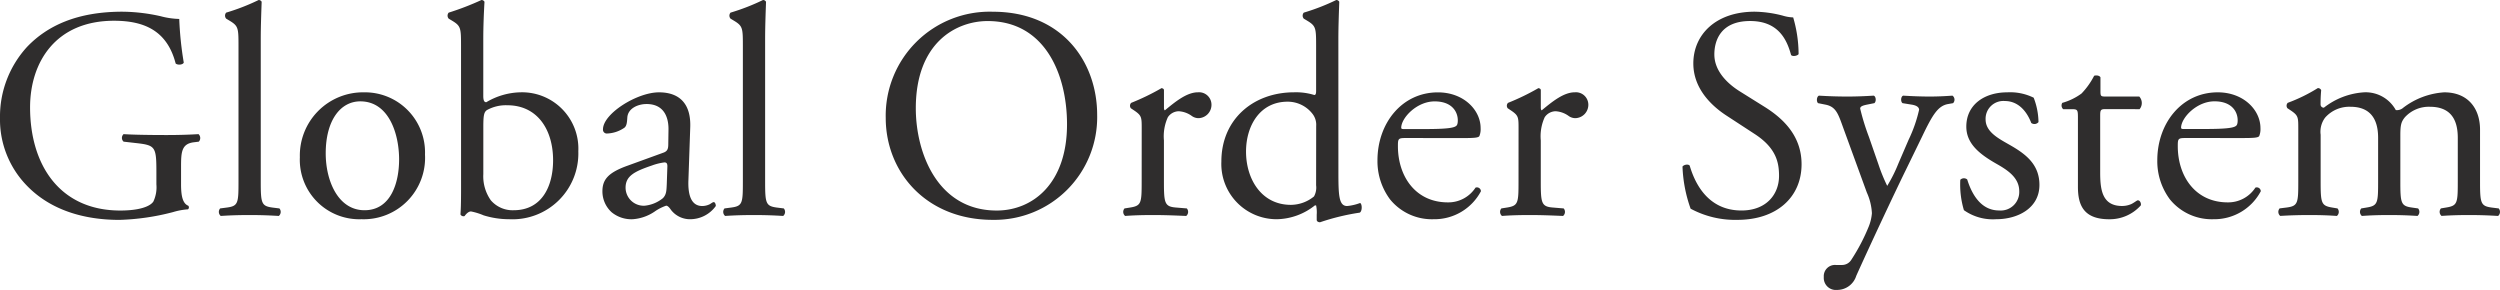 <svg xmlns="http://www.w3.org/2000/svg" width="299.245" height="34.704" viewBox="0 0 299.245 34.704"><path d="M23.328-5.688c0-1.836.036-2.844,1.548-3.024l.576-.072a.628.628,0,0,0-.036-.9c-1.188.072-2.412.108-3.816.108-2.124,0-4.1-.036-5.148-.108a.6.6,0,0,0,0,.9l1.584.18c2.232.252,2.34.468,2.34,3.492v1.44a4.01,4.01,0,0,1-.36,2.052c-.4.612-1.728,1.08-3.96,1.08-7.236,0-10.8-5.436-10.8-12.348,0-5.4,3.06-10.368,10.044-10.368,3.672,0,6.372,1.224,7.38,5.112.216.216.864.18.972-.108a40.5,40.5,0,0,1-.54-5.22A9.5,9.5,0,0,1,20.88-23.8a21.515,21.515,0,0,0-4.572-.54c-5.436,0-9,1.692-11.412,4.212a12.354,12.354,0,0,0-3.24,8.532A11.333,11.333,0,0,0,4.968-3.42c2.772,2.808,6.7,4,10.98,4A28.14,28.14,0,0,0,22.392-.36a8.066,8.066,0,0,1,1.764-.324.3.3,0,0,0,.036-.432c-.648-.252-.864-1.116-.864-2.556Zm9.54-15.372c0-1.584.072-3.384.108-4.464a.4.4,0,0,0-.36-.216,25.544,25.544,0,0,1-3.888,1.512.548.548,0,0,0,0,.72l.36.216c1.08.648,1.116.864,1.116,2.988V-4.032c0,2.592-.036,2.952-1.368,3.132l-.828.108a.63.63,0,0,0,.072.9C29.16.036,30.24,0,31.536,0c1.26,0,2.3.036,3.492.108a.63.63,0,0,0,.072-.9L34.236-.9c-1.3-.18-1.368-.54-1.368-3.132Zm12.348,6.372a7.565,7.565,0,0,0-7.668,7.776A7.117,7.117,0,0,0,44.928.5a7.353,7.353,0,0,0,7.6-7.74A7.192,7.192,0,0,0,45.216-14.688ZM49.428-6.66c0,2.772-.972,6.084-4.14,6.084S40.644-4.1,40.644-7.38c0-3.96,1.764-6.228,4.14-6.228C48.2-13.608,49.428-9.72,49.428-6.66Zm7.416,3.528c0,1.872-.036,2.556-.072,3.06a.4.4,0,0,0,.36.216c.072,0,.108,0,.144-.036.18-.252.468-.54.756-.54a7.682,7.682,0,0,1,1.512.468A10.3,10.3,0,0,0,62.6.5a7.883,7.883,0,0,0,8.28-8.136,6.743,6.743,0,0,0-6.876-7.056,8.312,8.312,0,0,0-4.14,1.188c-.216,0-.36-.144-.36-.756v-6.8c0-1.584.072-3.2.144-4.464a.4.4,0,0,0-.36-.216,33.2,33.2,0,0,1-3.924,1.512.547.547,0,0,0,0,.72l.36.216c1.08.648,1.116.864,1.116,2.988Zm2.664-7.38c0-1.4.072-1.8.432-2.052a4.7,4.7,0,0,1,2.448-.576c3.564,0,5.472,2.88,5.472,6.588,0,3.1-1.332,5.976-4.716,5.976a3.428,3.428,0,0,1-2.736-1.188,4.979,4.979,0,0,1-.9-3.132ZM76.752-5.9c-2.3.828-2.988,1.656-2.988,3.06A3.368,3.368,0,0,0,74.88-.324,3.726,3.726,0,0,0,77.4.5a5.328,5.328,0,0,0,2.592-.9,5.527,5.527,0,0,1,1.4-.72c.216,0,.432.288.576.5A2.873,2.873,0,0,0,84.312.5,3.777,3.777,0,0,0,87.336-1.08c0-.252-.108-.468-.252-.468-.108,0-.288.144-.468.252a2.069,2.069,0,0,1-.9.216c-1.4,0-1.728-1.476-1.656-3.132l.216-6.264c.108-2.7-1.152-4.212-3.744-4.212-2.628,0-6.7,2.556-6.7,4.428a.455.455,0,0,0,.5.5,3.874,3.874,0,0,0,2.052-.684c.288-.216.324-.648.36-1.224.072-1.116,1.3-1.62,2.3-1.62,2.232,0,2.664,1.8,2.628,3.132L81.648-8.5c0,.54-.072.864-.612,1.044Zm-.216,2.628c0-1.4,1.044-1.944,3.168-2.664A6.794,6.794,0,0,1,81.18-6.3c.216,0,.36.072.36.468l-.072,2.124c-.036.756-.036,1.26-.468,1.692a4.071,4.071,0,0,1-2.2.9A2.17,2.17,0,0,1,76.536-3.276ZM93.24-21.06c0-1.584.072-3.384.108-4.464a.4.4,0,0,0-.36-.216A25.544,25.544,0,0,1,89.1-24.228a.547.547,0,0,0,0,.72l.36.216c1.08.648,1.116.864,1.116,2.988V-4.032c0,2.592-.036,2.952-1.368,3.132l-.828.108a.63.63,0,0,0,.072.9C89.532.036,90.612,0,91.908,0c1.26,0,2.3.036,3.492.108a.63.63,0,0,0,.072-.9L94.608-.9c-1.3-.18-1.368-.54-1.368-3.132ZM120.492.576a12.291,12.291,0,0,0,12.492-12.564c0-6.336-4.176-12.348-12.492-12.348a12.444,12.444,0,0,0-12.816,12.708C107.676-5.148,112.5.576,120.492.576ZM120.96-.54c-7.092,0-9.684-6.912-9.684-12.24,0-7.884,4.86-10.44,8.6-10.44,6.876,0,9.5,6.408,9.5,12.348C129.384-3.78,125.28-.54,120.96-.54Zm17.352-3.492c0,2.592-.036,2.916-1.368,3.132l-.684.108a.63.63,0,0,0,.072.9C137.268.036,138.348,0,139.644,0c1.26,0,2.3.036,4,.108a.63.63,0,0,0,.072-.9l-1.3-.108c-1.368-.108-1.44-.54-1.44-3.132v-4.9a5.475,5.475,0,0,1,.468-2.772,1.6,1.6,0,0,1,1.3-.72,2.952,2.952,0,0,1,1.584.576,1.383,1.383,0,0,0,.792.252,1.6,1.6,0,0,0,1.548-1.656,1.491,1.491,0,0,0-1.62-1.44c-1.332,0-2.7,1.116-3.96,2.16q-.108-.054-.108-.324V-14.94c0-.144-.108-.216-.288-.252a27.884,27.884,0,0,1-3.636,1.764.492.492,0,0,0-.036.648l.324.216c.972.648.972.828.972,2.232ZM161.856-21.06c0-1.584.072-3.384.108-4.464a.4.4,0,0,0-.36-.216,25.545,25.545,0,0,1-3.888,1.512.547.547,0,0,0,0,.72l.36.216c1.08.648,1.116.864,1.116,2.988v5.436c0,.288-.036.5-.216.5a7.382,7.382,0,0,0-2.412-.324c-4.9,0-8.712,3.24-8.712,8.28A6.615,6.615,0,0,0,154.512.5a7.5,7.5,0,0,0,4.536-1.656h.144a4.01,4.01,0,0,1,.072,1.116V.576c0,.18.18.288.4.288a27.065,27.065,0,0,1,4.752-1.152c.324-.18.288-1.08.036-1.152a5.884,5.884,0,0,1-1.548.36c-1.008,0-1.044-1.332-1.044-4.176Zm-2.664,17.5a2.184,2.184,0,0,1-.252,1.332,4.4,4.4,0,0,1-2.772,1.008c-3.528,0-5.364-3.1-5.364-6.372,0-3.132,1.692-5.976,4.968-5.976A3.755,3.755,0,0,1,158.8-12.06a2.108,2.108,0,0,1,.4,1.4Zm17.424-5.652c1.512,0,2.016-.036,2.124-.252a2.225,2.225,0,0,0,.144-.936c0-2.16-2.016-4.284-5.112-4.284-4.32,0-7.236,3.708-7.236,8.136a7.644,7.644,0,0,0,1.512,4.68A6.452,6.452,0,0,0,173.268.5a6.292,6.292,0,0,0,5.652-3.348.476.476,0,0,0-.648-.432,3.88,3.88,0,0,1-3.312,1.764c-3.852,0-5.976-3.1-5.976-6.732,0-.9.036-.972.972-.972Zm-6.984-1.08c-.252,0-.252-.108-.252-.18.036-1.188,1.872-3.132,4-3.132,2.088,0,2.772,1.26,2.772,2.268,0,.468-.108.612-.216.684-.288.216-1.08.36-3.744.36ZM183.42-4.032c0,2.592-.036,2.916-1.368,3.132l-.684.108a.63.63,0,0,0,.072.9C182.376.036,183.456,0,184.752,0c1.26,0,2.3.036,4,.108a.63.63,0,0,0,.072-.9l-1.3-.108c-1.368-.108-1.44-.54-1.44-3.132v-4.9a5.475,5.475,0,0,1,.468-2.772,1.6,1.6,0,0,1,1.3-.72,2.952,2.952,0,0,1,1.584.576,1.383,1.383,0,0,0,.792.252,1.6,1.6,0,0,0,1.548-1.656,1.491,1.491,0,0,0-1.62-1.44c-1.332,0-2.7,1.116-3.96,2.16q-.108-.054-.108-.324V-14.94c0-.144-.108-.216-.288-.252a27.884,27.884,0,0,1-3.636,1.764.492.492,0,0,0-.036.648l.324.216c.972.648.972.828.972,2.232ZM217.3-6.084c0-3.42-2.232-5.508-4.5-6.912l-2.88-1.8c-1.332-.828-3.06-2.34-3.06-4.428,0-1.656.756-4,4.284-4,3.456,0,4.428,2.34,4.9,4.068.18.216.756.108.9-.108a15.747,15.747,0,0,0-.648-4.392,4.838,4.838,0,0,1-1.26-.216,13.916,13.916,0,0,0-3.348-.468c-4.68,0-7.344,2.772-7.344,6.192,0,2.952,2.088,5,3.888,6.192l3.42,2.232c2.628,1.692,2.952,3.456,2.952,5.04,0,2.16-1.476,4.14-4.5,4.14-4.176,0-5.652-3.528-6.192-5.364-.144-.216-.684-.144-.864.108a16.626,16.626,0,0,0,.972,5.04A11.236,11.236,0,0,0,209.628.576C214.308.576,217.3-2.124,217.3-6.084Zm4.248,15.048a2.4,2.4,0,0,0,2.3-1.692c1.764-3.924,4.716-10.188,5.9-12.6l2.016-4.14c1.224-2.556,1.872-3.6,3.06-3.816l.612-.108a.6.6,0,0,0-.072-.9c-1.008.072-1.836.108-2.736.108-.936,0-2.016-.036-3.168-.108-.288.108-.324.72-.072.9l1.116.18c.648.108.864.36.864.612a16.741,16.741,0,0,1-1.26,3.6l-1.224,2.844a17.546,17.546,0,0,1-1.332,2.664,20.159,20.159,0,0,1-1.044-2.556L225.36-9.36a27.224,27.224,0,0,1-1.044-3.384c0-.252.288-.36.792-.468l.9-.18c.252-.18.216-.792-.072-.9-1.152.072-2.16.108-3.132.108-1.188,0-2.268-.036-3.42-.108-.288.108-.324.72-.108.9l.9.18c1.26.252,1.512,1.116,2.124,2.808l2.808,7.7a6.842,6.842,0,0,1,.612,2.484,5.451,5.451,0,0,1-.36,1.548,22.927,22.927,0,0,1-2.088,4,1.305,1.305,0,0,1-1.188.648H221.4a1.341,1.341,0,0,0-1.44,1.44A1.447,1.447,0,0,0,221.544,8.964ZM241.92-14.688c-2.736,0-4.9,1.476-4.9,4.1,0,1.98,1.476,3.24,3.564,4.428,1.332.756,2.772,1.656,2.772,3.312a2.218,2.218,0,0,1-2.412,2.3c-2.052,0-3.2-1.728-3.816-3.708a.611.611,0,0,0-.828.036,10.7,10.7,0,0,0,.432,3.636A5.988,5.988,0,0,0,240.588.5c2.664,0,5.184-1.368,5.184-4.1,0-2.556-1.764-3.78-3.672-4.86-1.26-.72-2.772-1.512-2.772-2.988a2.128,2.128,0,0,1,2.3-2.2c1.476,0,2.556,1.044,3.168,2.628a.627.627,0,0,0,.864-.108,8.408,8.408,0,0,0-.576-2.916A6.37,6.37,0,0,0,241.92-14.688Zm15.84,2.016a1.151,1.151,0,0,0-.036-1.512h-4c-.612,0-.648-.036-.648-.684v-1.62c-.144-.252-.576-.252-.756-.18a8.912,8.912,0,0,1-1.512,2.124,7.148,7.148,0,0,1-2.3,1.116.6.6,0,0,0,.108.756h1.008c.72,0,.756.072.756,1.044v8.244c0,2.16.648,3.888,3.744,3.888a4.985,4.985,0,0,0,3.78-1.656c.072-.216-.072-.612-.36-.612-.108,0-.576.4-.9.5a2.749,2.749,0,0,1-.972.18c-2.376,0-2.628-1.908-2.628-4v-6.732c0-.756.036-.864.648-.864Zm12.2,3.456c1.512,0,2.016-.036,2.124-.252a2.224,2.224,0,0,0,.144-.936c0-2.16-2.016-4.284-5.112-4.284-4.32,0-7.236,3.708-7.236,8.136a7.643,7.643,0,0,0,1.512,4.68A6.452,6.452,0,0,0,266.616.5a6.292,6.292,0,0,0,5.652-3.348.476.476,0,0,0-.648-.432,3.88,3.88,0,0,1-3.312,1.764c-3.852,0-5.976-3.1-5.976-6.732,0-.9.036-.972.972-.972ZM262.98-10.3c-.252,0-.252-.108-.252-.18.036-1.188,1.872-3.132,4-3.132,2.088,0,2.772,1.26,2.772,2.268,0,.468-.108.612-.216.684-.288.216-1.08.36-3.744.36Zm32.868,6.264c0,2.592-.036,2.916-1.368,3.132l-.648.108a.63.63,0,0,0,.072.9C294.912.036,295.884,0,297.18,0c1.26,0,2.3.036,3.492.108a.63.63,0,0,0,.072-.9L299.88-.9c-1.3-.18-1.368-.54-1.368-3.132v-6.192c0-2.484-1.4-4.464-4.284-4.464a9.02,9.02,0,0,0-4.9,1.836,1.132,1.132,0,0,1-.9.288,4.11,4.11,0,0,0-3.816-2.124,8.651,8.651,0,0,0-4.788,1.836.378.378,0,0,1-.4-.4c0-.324,0-.864.072-1.692a.42.42,0,0,0-.4-.252,19.616,19.616,0,0,1-3.6,1.764.492.492,0,0,0-.036.648l.324.216c.972.648.972.828.972,2.232v6.3c0,2.592-.036,2.952-1.368,3.132l-.864.108a.63.63,0,0,0,.072.9C275.724.036,276.8,0,278.1,0c1.26,0,2.3.036,3.276.108a.63.63,0,0,0,.072-.9L280.8-.9c-1.3-.216-1.368-.54-1.368-3.132v-5.58a2.8,2.8,0,0,1,.54-2.052A3.858,3.858,0,0,1,283-12.96c2.232,0,3.312,1.3,3.312,3.708v5.22c0,2.592-.036,2.916-1.368,3.132l-.648.108a.63.63,0,0,0,.072.9C285.372.036,286.344,0,287.64,0c1.26,0,2.3.036,3.384.108a.63.63,0,0,0,.072-.9L290.34-.9c-1.3-.18-1.368-.54-1.368-3.132V-9.54c0-1.26.108-1.62.54-2.16a3.879,3.879,0,0,1,2.988-1.26c2.268,0,3.348,1.26,3.348,3.708Z" transform="translate(-1.656 25.74)" fill="#2f2d2d"/></svg>